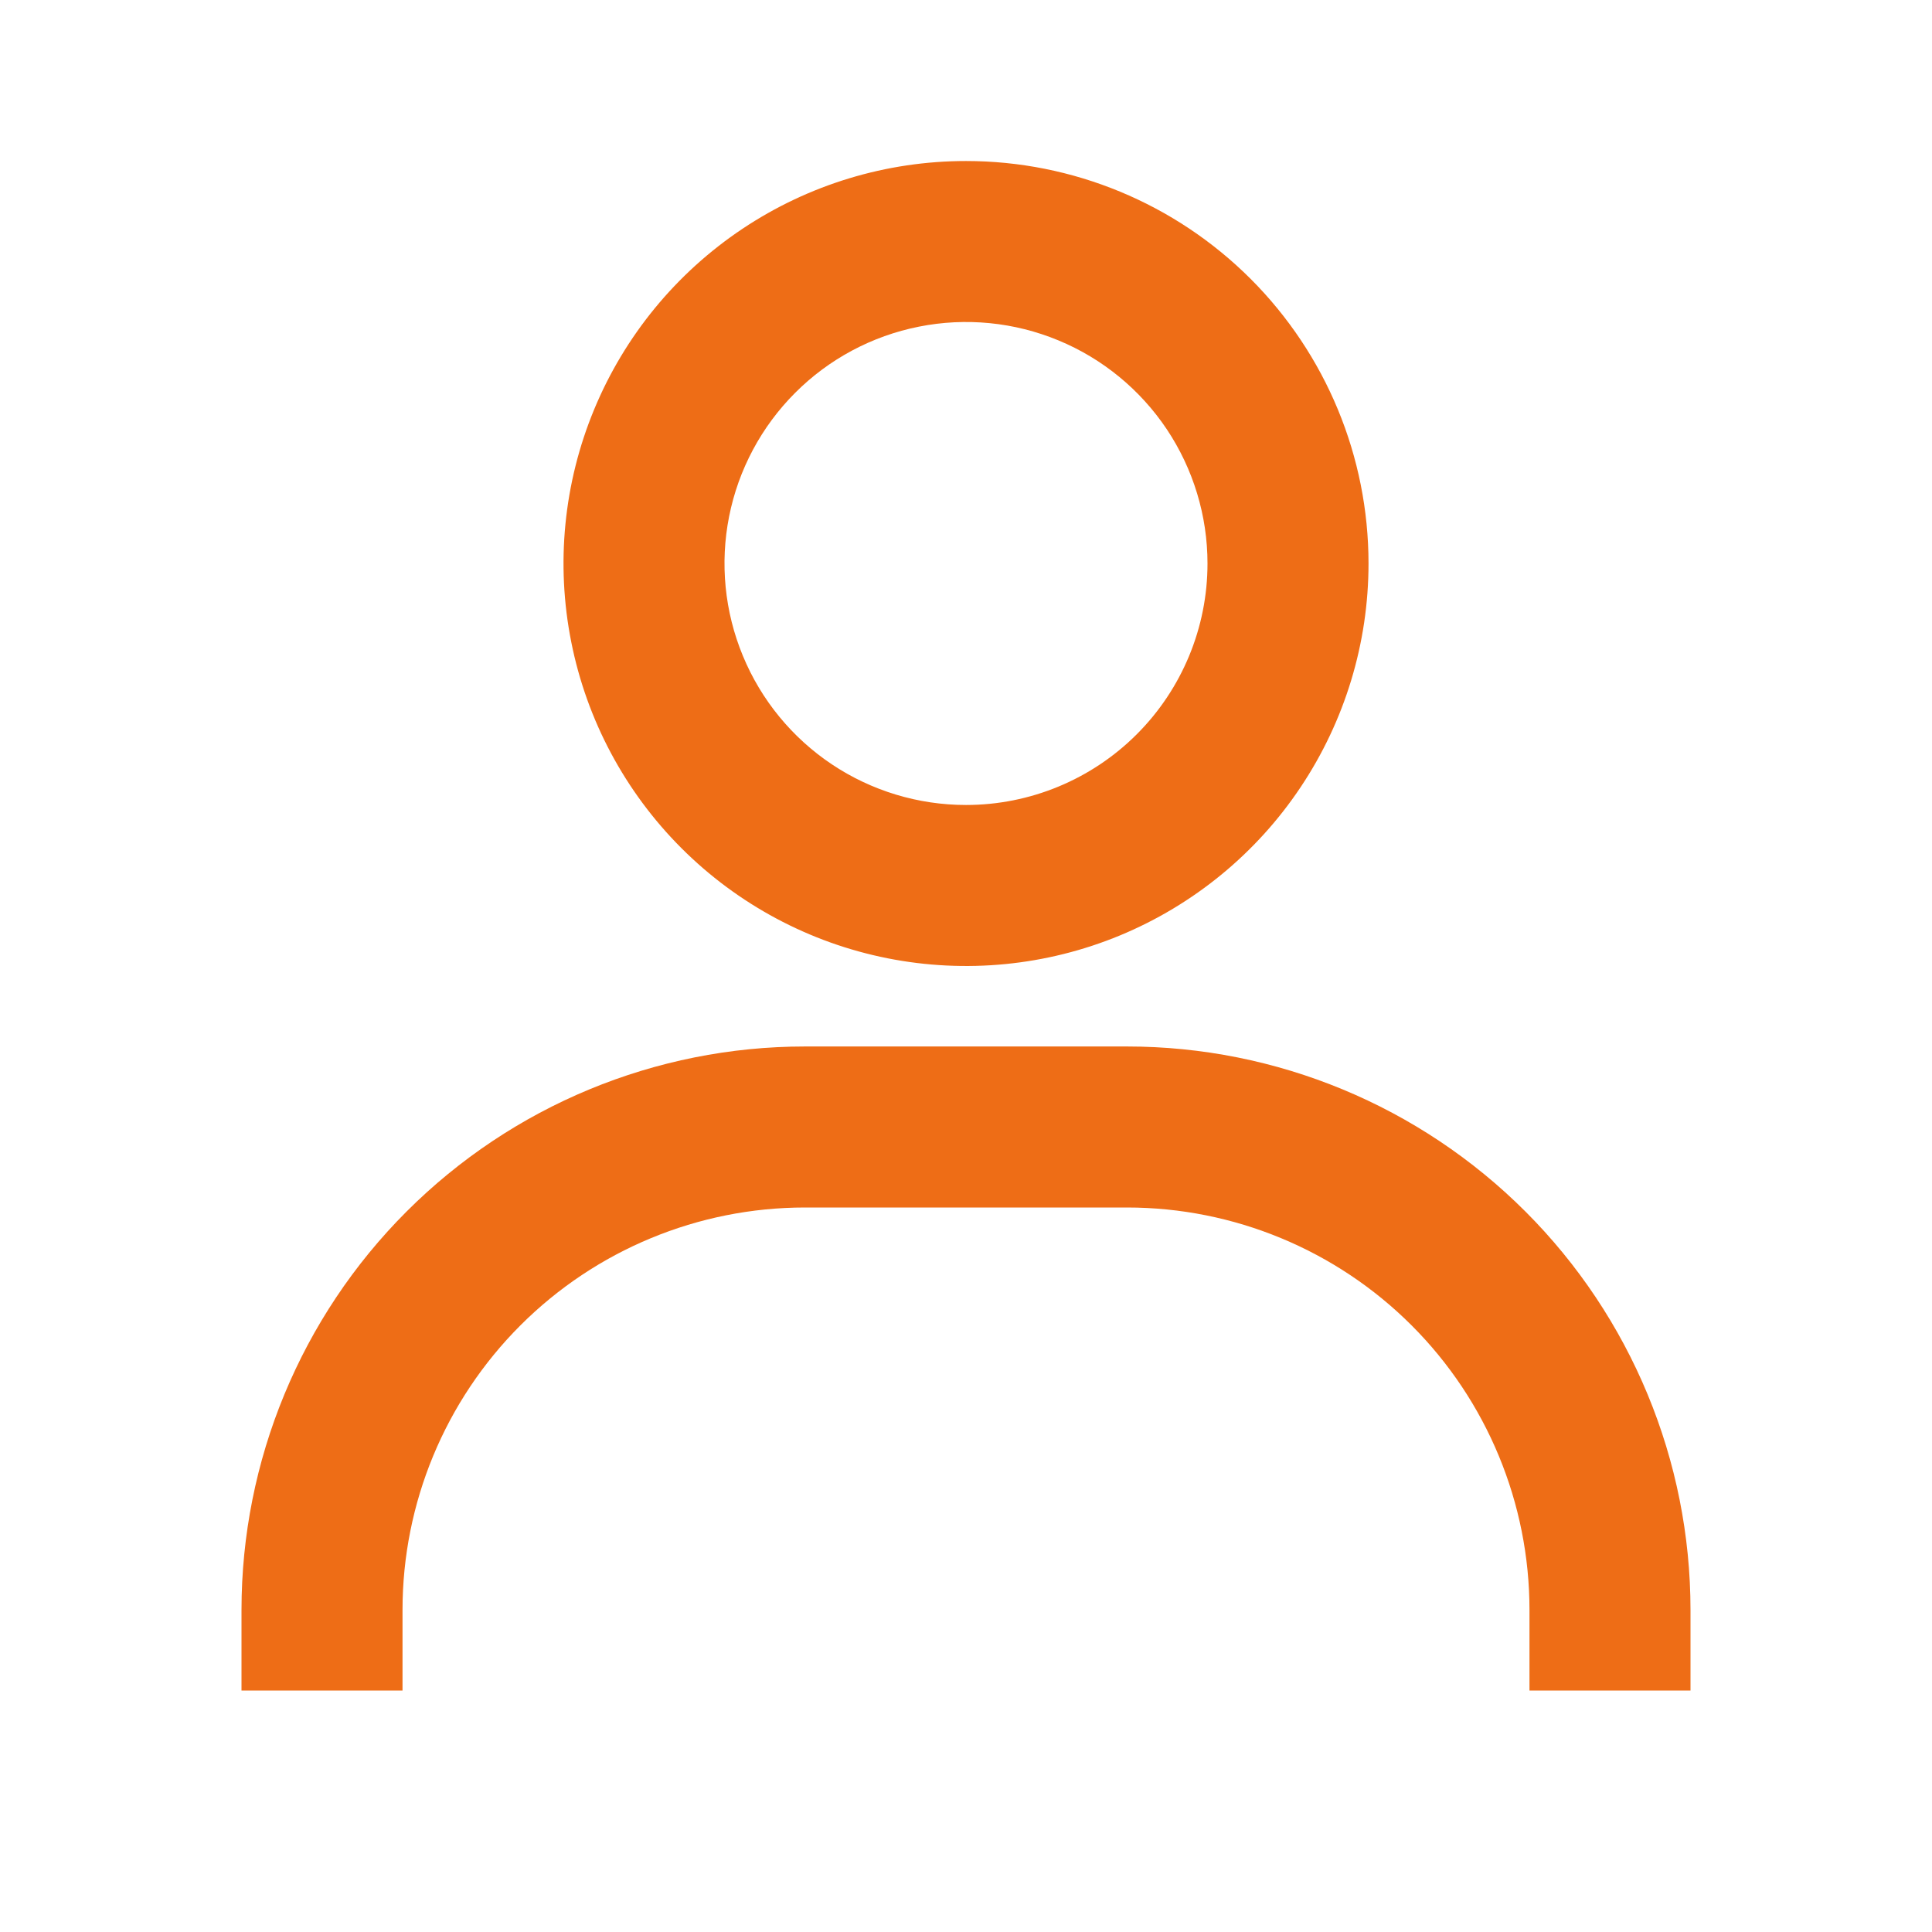 <svg width="38" height="38" viewBox="0 0 38 38" fill="none" xmlns="http://www.w3.org/2000/svg">
<path d="M19 3.167C17.434 3.167 15.904 3.631 14.602 4.501C13.3 5.371 12.285 6.607 11.686 8.054C11.087 9.5 10.93 11.092 11.236 12.628C11.541 14.164 12.295 15.574 13.402 16.681C14.509 17.788 15.92 18.543 17.456 18.848C18.991 19.153 20.583 18.997 22.03 18.398C23.476 17.798 24.713 16.784 25.582 15.482C26.452 14.18 26.917 12.649 26.917 11.083C26.917 8.984 26.083 6.97 24.598 5.485C23.113 4.001 21.1 3.167 19 3.167ZM19 15.833C18.061 15.833 17.142 15.555 16.361 15.033C15.58 14.511 14.971 13.769 14.612 12.901C14.252 12.033 14.158 11.078 14.341 10.157C14.524 9.235 14.977 8.389 15.641 7.725C16.305 7.06 17.152 6.608 18.073 6.425C18.995 6.241 19.95 6.335 20.818 6.695C21.686 7.054 22.427 7.663 22.95 8.444C23.471 9.226 23.75 10.144 23.75 11.083C23.75 12.343 23.25 13.551 22.359 14.442C21.468 15.333 20.26 15.833 19 15.833ZM33.25 33.25V31.667C33.25 28.727 32.082 25.908 30.004 23.83C27.925 21.751 25.106 20.583 22.167 20.583H15.833C12.894 20.583 10.075 21.751 7.996 23.83C5.918 25.908 4.75 28.727 4.75 31.667V33.25H7.917V31.667C7.917 29.567 8.751 27.553 10.235 26.069C11.72 24.584 13.734 23.75 15.833 23.75H22.167C24.266 23.75 26.28 24.584 27.765 26.069C29.249 27.553 30.083 29.567 30.083 31.667V33.25H33.25Z" fill="#EE6D16"/>
</svg>
